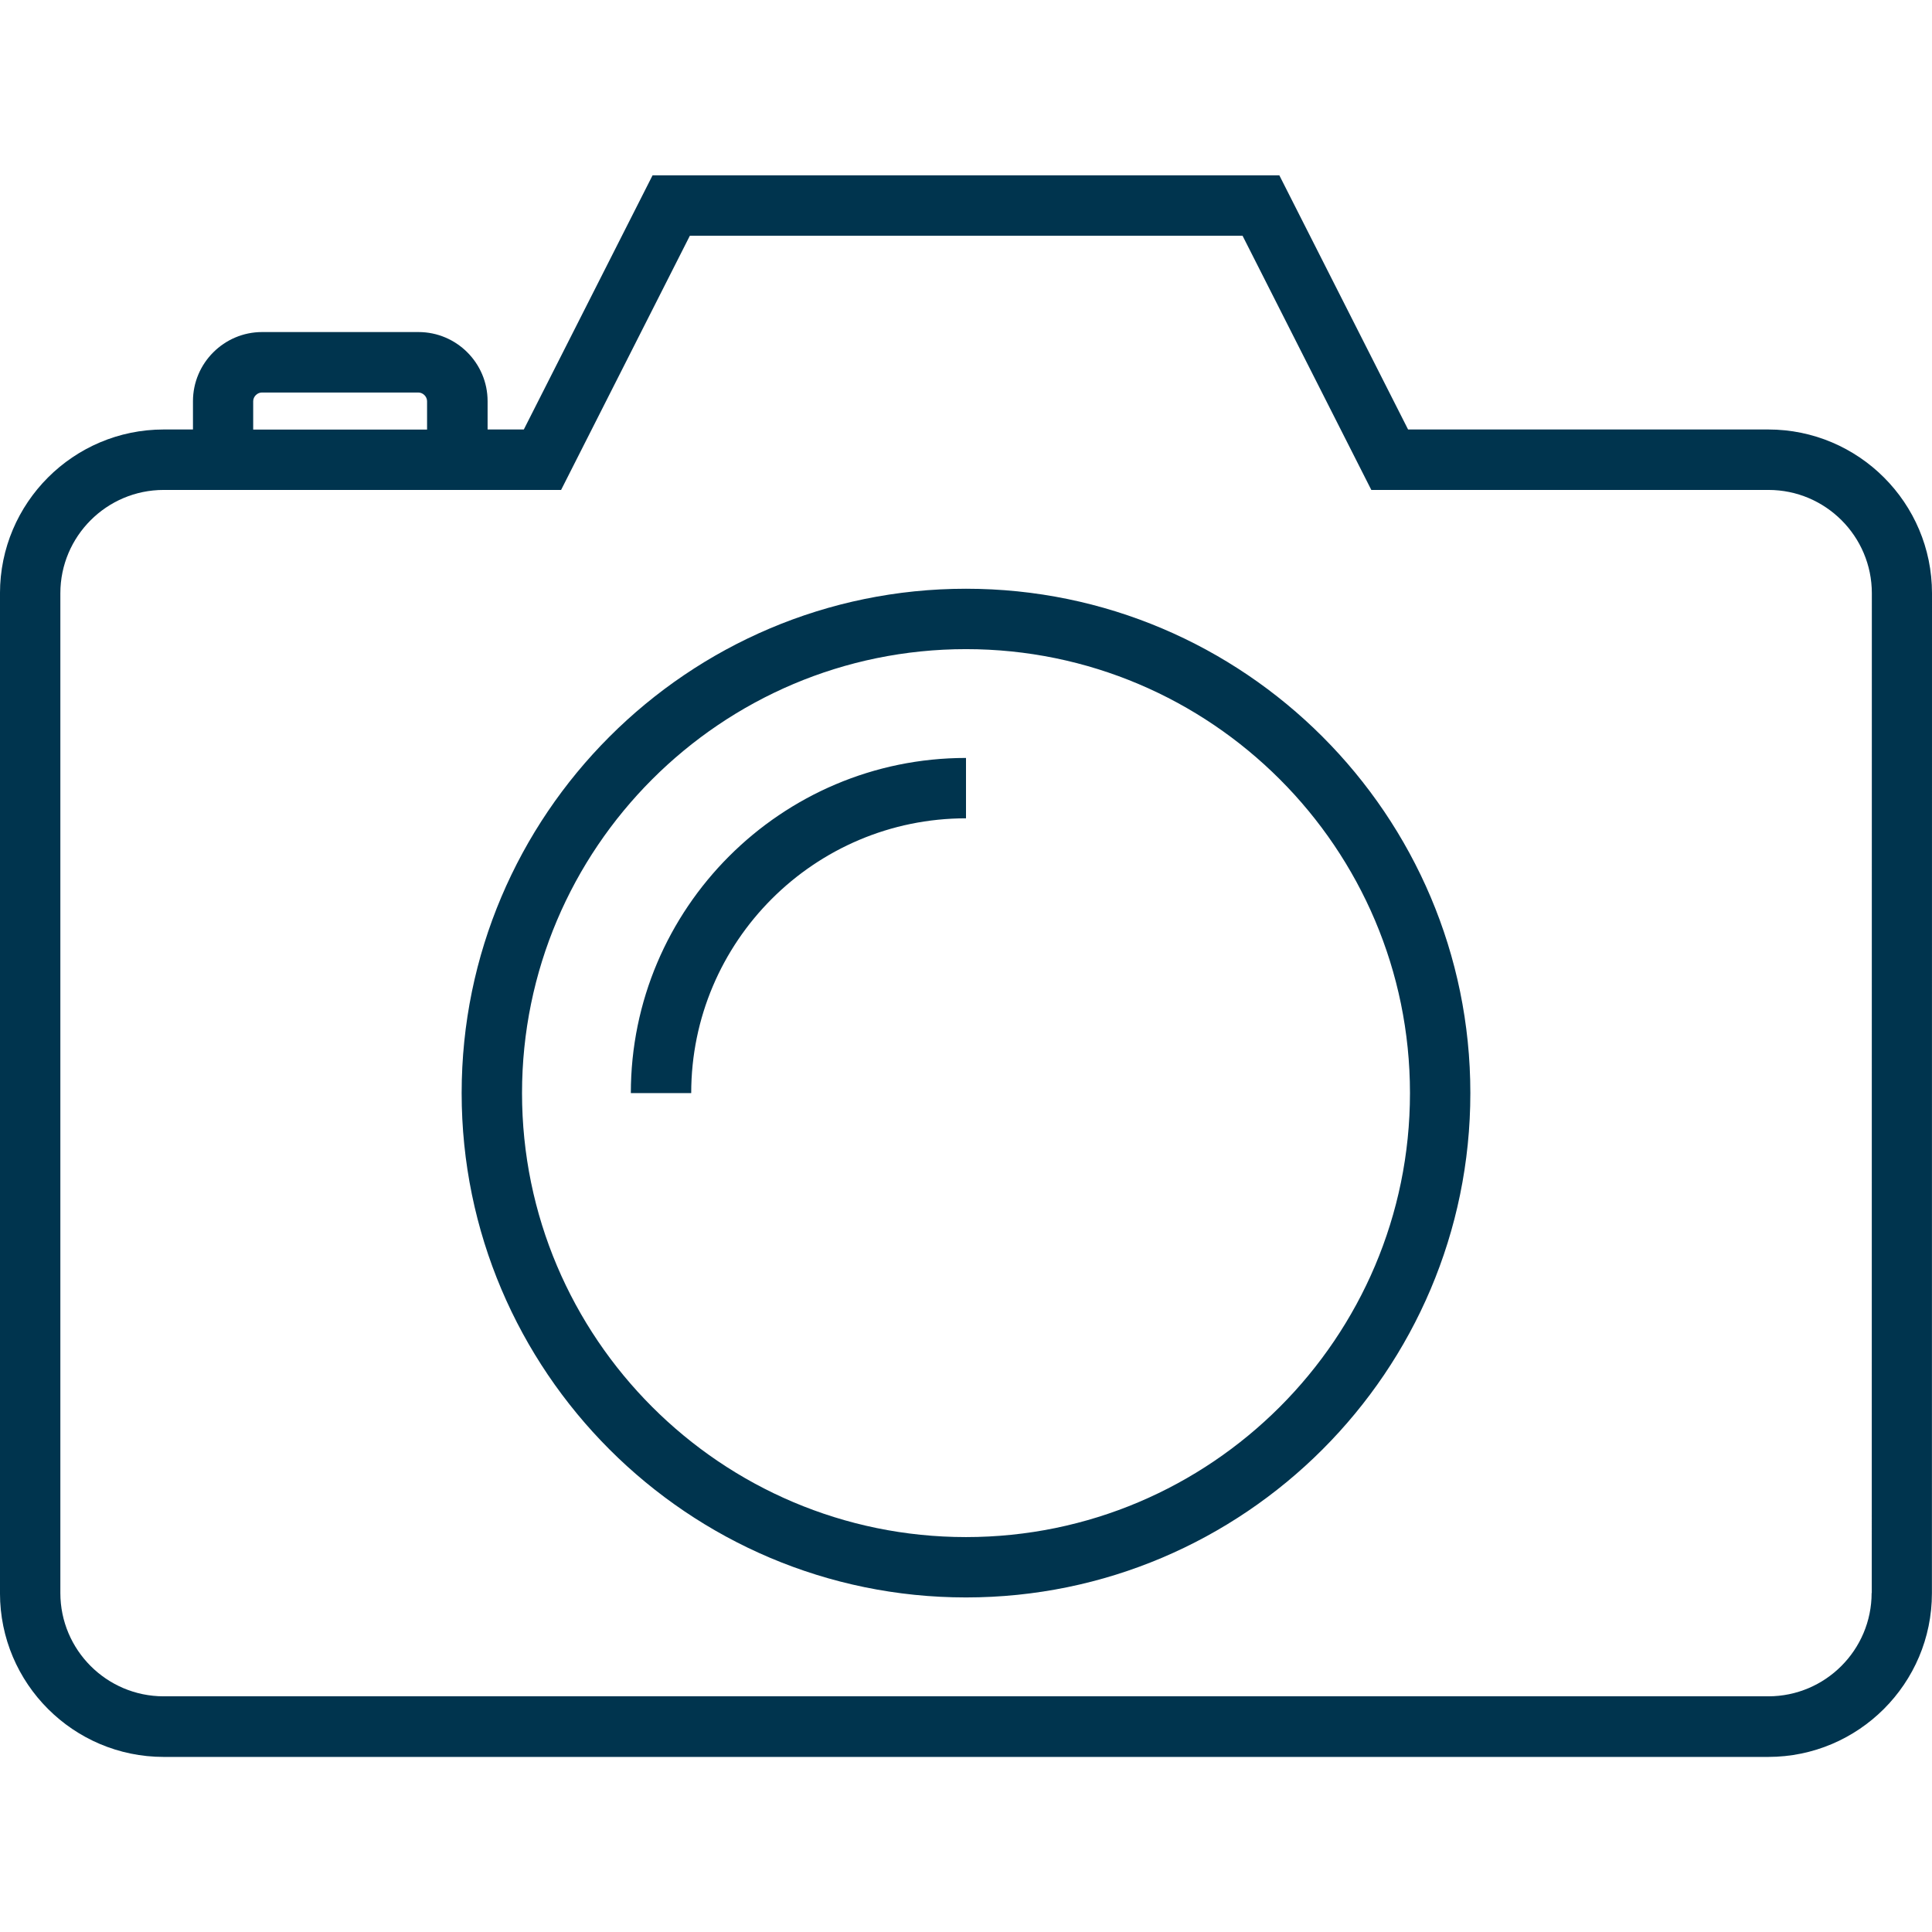 <?xml version="1.0" encoding="UTF-8"?>
<svg width="100pt" height="100pt" version="1.1" viewBox="0 0 100 100" xmlns="http://www.w3.org/2000/svg">
 <path d="m91.527 22.23h-18.645l-6.664-13.156h-32.441l-6.664 13.156h-1.875v-1.465c0-1.969-1.602-3.578-3.578-3.578h-8.094c-1.969 0-3.578 1.609-3.578 3.578v1.465h-1.516c-4.672 0-8.473 3.801-8.473 8.477v51.758c0 4.672 3.801 8.473 8.473 8.473h83.051c4.672 0 8.473-3.801 8.473-8.473l0.004-51.758c0-4.676-3.801-8.477-8.473-8.477zm-78.422-1.461c0-0.242 0.211-0.453 0.453-0.453h8.094c0.242 0 0.453 0.211 0.453 0.453v1.465h-9zm83.77 61.684c0 2.949-2.398 5.348-5.348 5.348h-83.055c-2.949 0-5.348-2.398-5.348-5.348v-51.746c0-2.949 2.398-5.348 5.348-5.348h20.57l6.664-13.156h28.609l6.664 13.156h20.559c2.949 0 5.348 2.398 5.348 5.348l-0.004 51.746zm-46.875-51.98c-14.398 0-26.105 11.715-26.105 26.105s11.715 26.105 26.105 26.105 26.105-11.715 26.105-26.105c0-14.387-11.707-26.105-26.105-26.105zm0 49.086c-12.672 0-22.98-10.305-22.98-22.98 0-12.672 10.305-22.98 22.98-22.98 12.672 0 22.98 10.305 22.98 22.98s-10.309 22.98-22.98 22.98zm0-40.328v3.125c-7.844 0-14.223 6.379-14.223 14.223h-3.125c0-9.559 7.777-17.348 17.348-17.348z" fill="#00344e"/>
</svg>
